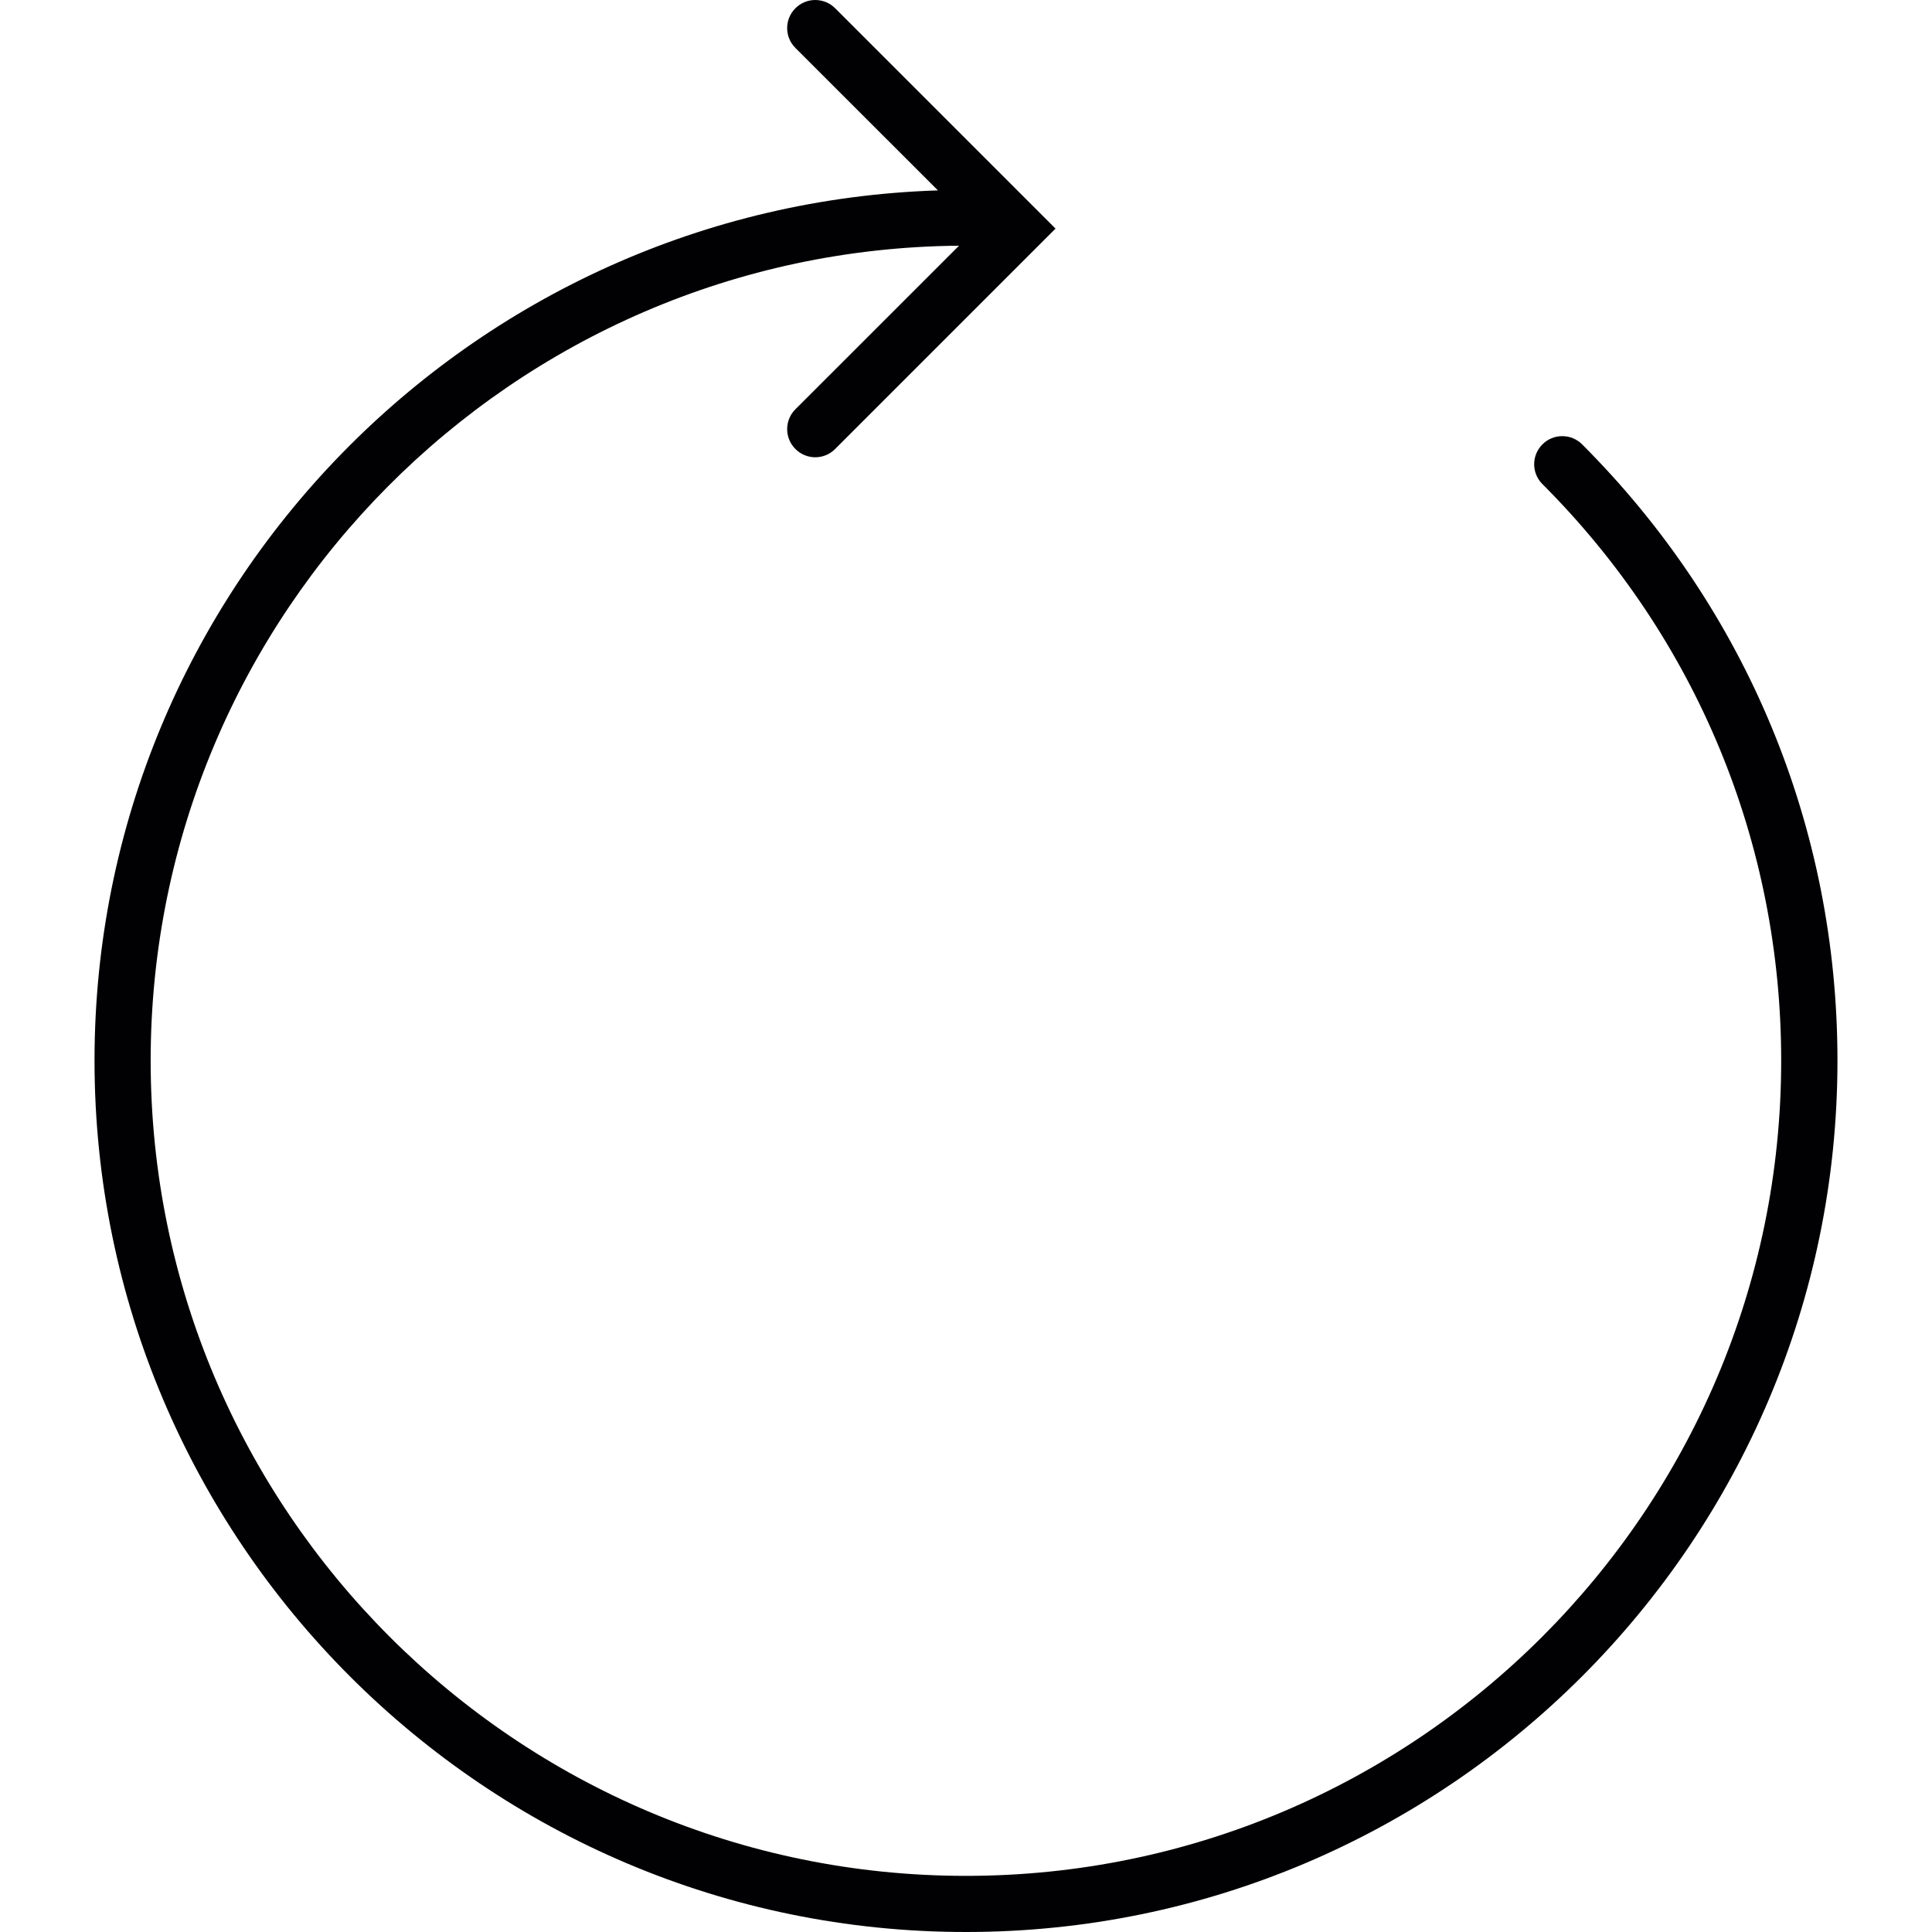 <?xml version="1.0" encoding="iso-8859-1"?>
<!-- Uploaded to: SVG Repo, www.svgrepo.com, Generator: SVG Repo Mixer Tools -->
<svg height="800px" width="800px" version="1.1" id="Capa_1" xmlns="http://www.w3.org/2000/svg" xmlns:xlink="http://www.w3.org/1999/xlink" 
	 viewBox="0 0 163.243 163.243" xml:space="preserve">
<g>
	<path style="fill:#010002;" d="M133.68,37.545c-0.925-0.925-2.429-0.925-3.353,0c-0.931,0.931-0.931,2.434,0,3.359
		C143.334,53.918,150.5,71.216,150.5,89.618c0,37.985-30.902,68.882-68.888,68.882c-37.979,0-68.882-30.902-68.882-68.882
		c0-37.788,30.592-68.541,68.303-68.858L67.209,34.58c-0.931,0.925-0.931,2.429,0,3.359c0.459,0.465,1.074,0.698,1.677,0.698
		s1.211-0.233,1.677-0.698l18.623-18.623L70.562,0.694c-0.931-0.925-2.429-0.925-3.353,0c-0.931,0.931-0.931,2.434,0,3.359
		L79.25,16.088C39.743,17.359,7.987,49.801,7.987,89.606c0,40.605,33.027,73.637,73.631,73.637
		c40.611,0,73.637-33.033,73.637-73.631C155.256,69.939,147.588,51.454,133.68,37.545z"/>
</g>
</svg>